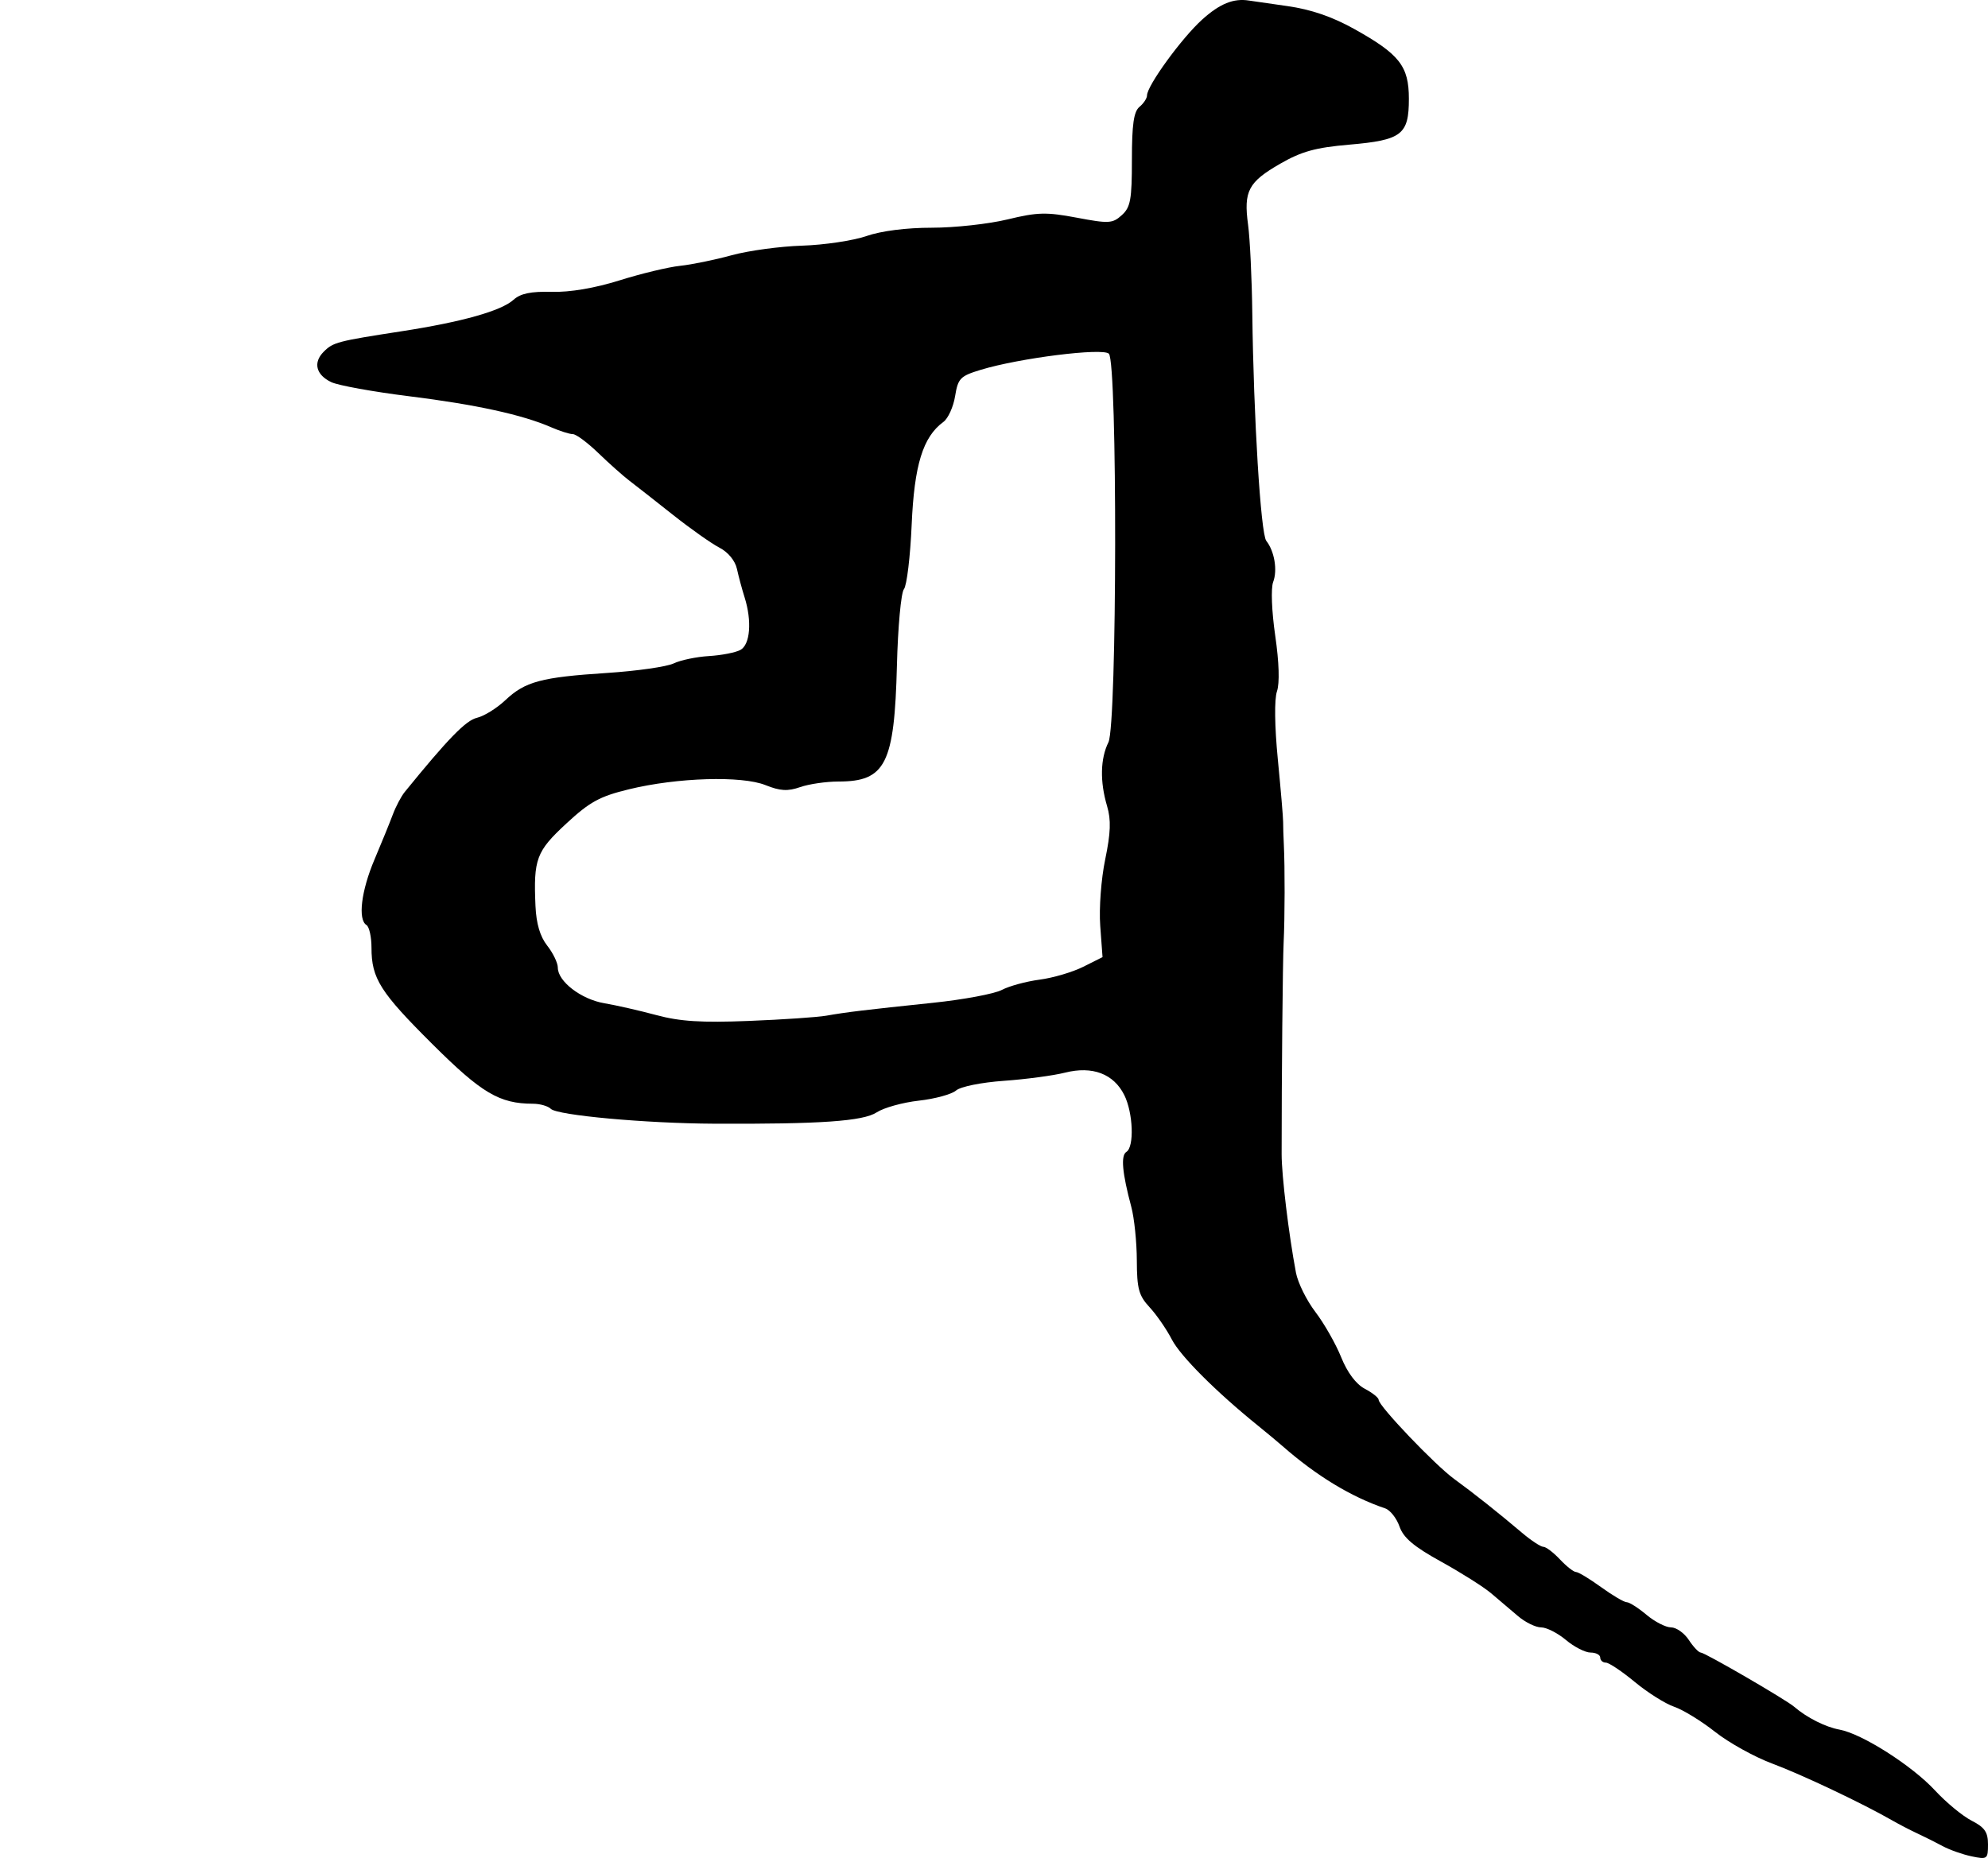 <?xml version="1.0" encoding="UTF-8" standalone="no"?>
<!-- Created with Inkscape (http://www.inkscape.org/) -->
<svg
   xmlns:dc="http://purl.org/dc/elements/1.1/"
   xmlns:cc="http://web.resource.org/cc/"
   xmlns:rdf="http://www.w3.org/1999/02/22-rdf-syntax-ns#"
   xmlns:svg="http://www.w3.org/2000/svg"
   xmlns="http://www.w3.org/2000/svg"
   xmlns:sodipodi="http://sodipodi.sourceforge.net/DTD/sodipodi-0.dtd"
   xmlns:inkscape="http://www.inkscape.org/namespaces/inkscape"
   width="394.77"
   height="369.03"
   id="svg20381"
   sodipodi:version="0.32"
   inkscape:version="0.45.1"
   version="1.0"
   sodipodi:docbase="/home/nezumi/Desktop/wikipedia/siddham/体文"
   sodipodi:docname="ya HA.svg"
   inkscape:output_extension="org.inkscape.output.svg.inkscape">
  <defs
     id="defs20383" />
  <sodipodi:namedview
     id="base"
     pagecolor="#ffffff"
     bordercolor="#666666"
     borderopacity="1.0"
     gridtolerance="10000"
     guidetolerance="10"
     objecttolerance="10"
     inkscape:pageopacity="0.0"
     inkscape:pageshadow="2"
     inkscape:zoom="0.35"
     inkscape:cx="375"
     inkscape:cy="520"
     inkscape:document-units="px"
     inkscape:current-layer="layer1"
     width="394.77px"
     height="369.03px"
     inkscape:window-width="881"
     inkscape:window-height="624"
     inkscape:window-x="0"
     inkscape:window-y="24" />
  <g
     inkscape:label="Layer 1"
     inkscape:groupmode="layer"
     id="layer1"
     transform="translate(-276.974,117.867)">
    <path
       id="path19637"
       style="fill:#000000"
       d="M 341.264,-48.018 C 343.133,-49.886 343.952,-50.101 356.744,-52.076 C 368.721,-53.926 376.51,-56.118 378.951,-58.328 C 380.335,-59.58 382.405,-60.008 386.549,-59.899 C 390.168,-59.804 395.08,-60.638 400.024,-62.188 C 404.302,-63.529 409.702,-64.826 412.024,-65.07 C 414.345,-65.314 418.944,-66.257 422.244,-67.166 C 425.544,-68.075 431.844,-68.934 436.244,-69.074 C 440.644,-69.214 446.398,-70.074 449.029,-70.985 C 451.977,-72.005 456.969,-72.64 462.029,-72.638 C 466.548,-72.637 473.308,-73.379 477.053,-74.288 C 482.992,-75.729 484.747,-75.772 490.798,-74.631 C 497.175,-73.427 497.896,-73.468 499.739,-75.136 C 501.47,-76.702 501.744,-78.213 501.744,-86.173 C 501.744,-93.151 502.11,-95.699 503.244,-96.641 C 504.069,-97.325 504.744,-98.346 504.744,-98.91 C 504.744,-100.834 511.619,-110.294 515.688,-113.971 C 519.197,-117.141 521.936,-118.252 525.013,-117.753 C 525.436,-117.684 528.862,-117.191 532.627,-116.657 C 537.287,-115.997 541.509,-114.552 545.858,-112.13 C 554.897,-107.095 556.744,-104.738 556.744,-98.24 C 556.744,-91.111 555.343,-90.035 544.887,-89.134 C 538.226,-88.56 535.45,-87.794 531.216,-85.362 C 524.854,-81.708 523.907,-79.914 524.812,-73.231 C 525.191,-70.431 525.568,-62.516 525.651,-55.641 C 525.899,-35.09 527.326,-11.855 528.426,-10.453 C 530.059,-8.372 530.685,-4.615 529.792,-2.265 C 529.325,-1.037 529.502,3.557 530.203,8.378 C 530.974,13.675 531.103,17.833 530.547,19.453 C 530.012,21.012 530.081,26.393 530.72,32.953 C 531.305,38.951 531.779,44.534 531.774,45.359 C 531.77,46.184 531.832,48.209 531.913,49.859 C 532.136,54.423 532.117,64.324 531.874,69.359 C 531.689,73.196 531.47,96.304 531.476,111.359 C 531.478,115.659 532.867,127.168 534.32,134.908 C 534.695,136.907 536.428,140.414 538.173,142.701 C 539.917,144.988 542.221,149.034 543.294,151.692 C 544.532,154.76 546.249,157.052 547.994,157.968 C 549.507,158.761 550.744,159.75 550.744,160.165 C 550.744,161.384 561.934,173.111 565.744,175.886 C 569.663,178.74 574.406,182.503 579.258,186.609 C 581.046,188.122 582.933,189.359 583.452,189.359 C 583.971,189.359 585.453,190.484 586.744,191.859 C 588.036,193.234 589.469,194.359 589.927,194.359 C 590.386,194.359 592.625,195.709 594.903,197.359 C 597.181,199.009 599.475,200.359 600,200.359 C 600.526,200.359 602.293,201.484 603.927,202.859 C 605.561,204.234 607.753,205.359 608.798,205.359 C 609.843,205.359 611.435,206.484 612.336,207.859 C 613.237,209.234 614.304,210.359 614.706,210.359 C 615.508,210.359 631.62,219.711 633.27,221.135 C 635.765,223.286 639.476,225.158 642.251,225.664 C 646.715,226.478 656.651,232.806 661.227,237.749 C 663.436,240.137 666.707,242.837 668.494,243.75 C 671.089,245.076 671.744,246.026 671.744,248.464 C 671.744,251.383 671.601,251.488 668.494,250.836 C 666.707,250.461 664.119,249.547 662.744,248.806 C 661.369,248.064 659.119,246.936 657.744,246.3 C 656.369,245.663 654.119,244.497 652.744,243.709 C 646.786,240.291 634.751,234.589 628.872,232.398 C 625.367,231.092 620.276,228.266 617.557,226.117 C 614.838,223.968 611.181,221.723 609.429,221.127 C 607.678,220.531 604.157,218.315 601.606,216.202 C 599.054,214.088 596.467,212.359 595.856,212.359 C 595.244,212.359 594.744,211.909 594.744,211.359 C 594.744,210.809 593.879,210.359 592.821,210.359 C 591.763,210.359 589.561,209.234 587.927,207.859 C 586.293,206.484 584.074,205.359 582.996,205.359 C 581.918,205.359 579.851,204.347 578.403,203.109 C 576.955,201.872 574.546,199.827 573.051,198.565 C 571.555,197.304 567.09,194.482 563.129,192.295 C 557.722,189.311 555.666,187.573 554.883,185.326 C 554.309,183.68 553.03,182.06 552.042,181.726 C 545.282,179.442 538.406,175.269 531.662,169.359 C 530.721,168.534 528.558,166.734 526.857,165.359 C 518.487,158.597 511.384,151.494 509.672,148.175 C 508.626,146.149 506.64,143.271 505.258,141.779 C 503.108,139.459 502.741,138.112 502.721,132.463 C 502.707,128.831 502.216,124.059 501.628,121.859 C 499.812,115.066 499.504,111.626 500.649,110.918 C 502.242,109.934 501.99,103.159 500.228,99.628 C 498.125,95.411 493.899,93.809 488.482,95.175 C 486.151,95.763 480.679,96.495 476.321,96.803 C 471.831,97.121 467.715,97.955 466.821,98.728 C 465.954,99.479 462.63,100.386 459.435,100.742 C 456.24,101.099 452.476,102.145 451.069,103.066 C 448.38,104.828 439.872,105.421 418.744,105.319 C 405.176,105.254 387.64,103.655 386.352,102.366 C 385.798,101.812 384.197,101.357 382.794,101.354 C 376.14,101.339 372.625,99.255 362.865,89.541 C 352.455,79.181 350.744,76.475 350.744,70.371 C 350.744,68.23 350.294,66.199 349.744,65.859 C 348.004,64.784 348.703,59.069 351.334,52.859 C 352.732,49.559 354.368,45.544 354.969,43.936 C 355.569,42.328 356.638,40.303 357.342,39.436 C 365.948,28.848 369.478,25.22 371.674,24.706 C 373.088,24.376 375.624,22.805 377.309,21.216 C 381.258,17.493 384.42,16.644 397.508,15.794 C 403.413,15.41 409.369,14.559 410.744,13.902 C 412.119,13.245 415.265,12.587 417.736,12.44 C 420.206,12.292 423.018,11.748 423.986,11.23 C 425.95,10.179 426.326,5.496 424.827,0.758 C 424.323,-0.836 423.641,-3.37 423.313,-4.873 C 422.955,-6.509 421.557,-8.204 419.826,-9.098 C 418.237,-9.92 414.081,-12.856 410.591,-15.622 C 407.1,-18.387 403.213,-21.436 401.952,-22.396 C 400.691,-23.355 397.914,-25.828 395.781,-27.891 C 393.647,-29.953 391.372,-31.641 390.724,-31.641 C 390.076,-31.641 388.129,-32.259 386.396,-33.015 C 380.699,-35.499 371.443,-37.52 358.244,-39.162 C 351.094,-40.051 344.125,-41.314 342.757,-41.967 C 339.707,-43.424 339.106,-45.86 341.264,-48.018 z M 385.641,69.955 C 386.798,71.426 387.744,73.39 387.744,74.32 C 387.744,77.062 392.381,80.615 396.974,81.393 C 399.323,81.791 403.984,82.853 407.332,83.754 C 412.009,85.012 416.255,85.28 425.647,84.909 C 432.372,84.643 439.307,84.174 441.059,83.865 C 445.092,83.156 448.594,82.733 462.244,81.306 C 468.294,80.674 474.445,79.524 475.912,78.75 C 477.379,77.977 480.754,77.058 483.412,76.709 C 486.07,76.361 489.97,75.211 492.078,74.154 L 495.912,72.233 L 495.453,66.017 C 495.197,62.549 495.633,56.72 496.44,52.83 C 497.535,47.55 497.626,44.982 496.815,42.243 C 495.371,37.367 495.467,32.819 497.083,29.56 C 498.805,26.084 498.888,-45.897 497.172,-47.613 C 495.958,-48.827 479.415,-46.75 471.755,-44.423 C 467.643,-43.173 467.212,-42.733 466.635,-39.181 C 466.288,-37.049 465.245,-34.749 464.316,-34.07 C 460.244,-31.092 458.526,-25.527 458.01,-13.641 C 457.736,-7.316 457.043,-1.56 456.472,-0.85 C 455.9,-0.141 455.275,6.673 455.083,14.291 C 454.588,33.88 452.835,37.359 443.459,37.359 C 441.03,37.359 437.619,37.856 435.879,38.462 C 433.399,39.327 431.909,39.242 428.979,38.07 C 424.244,36.175 411.475,36.563 401.89,38.893 C 396.052,40.312 394.098,41.381 389.417,45.717 C 383.465,51.232 382.899,52.747 383.308,62.07 C 383.463,65.588 384.221,68.149 385.641,69.955 z " />
  </g>
</svg>
